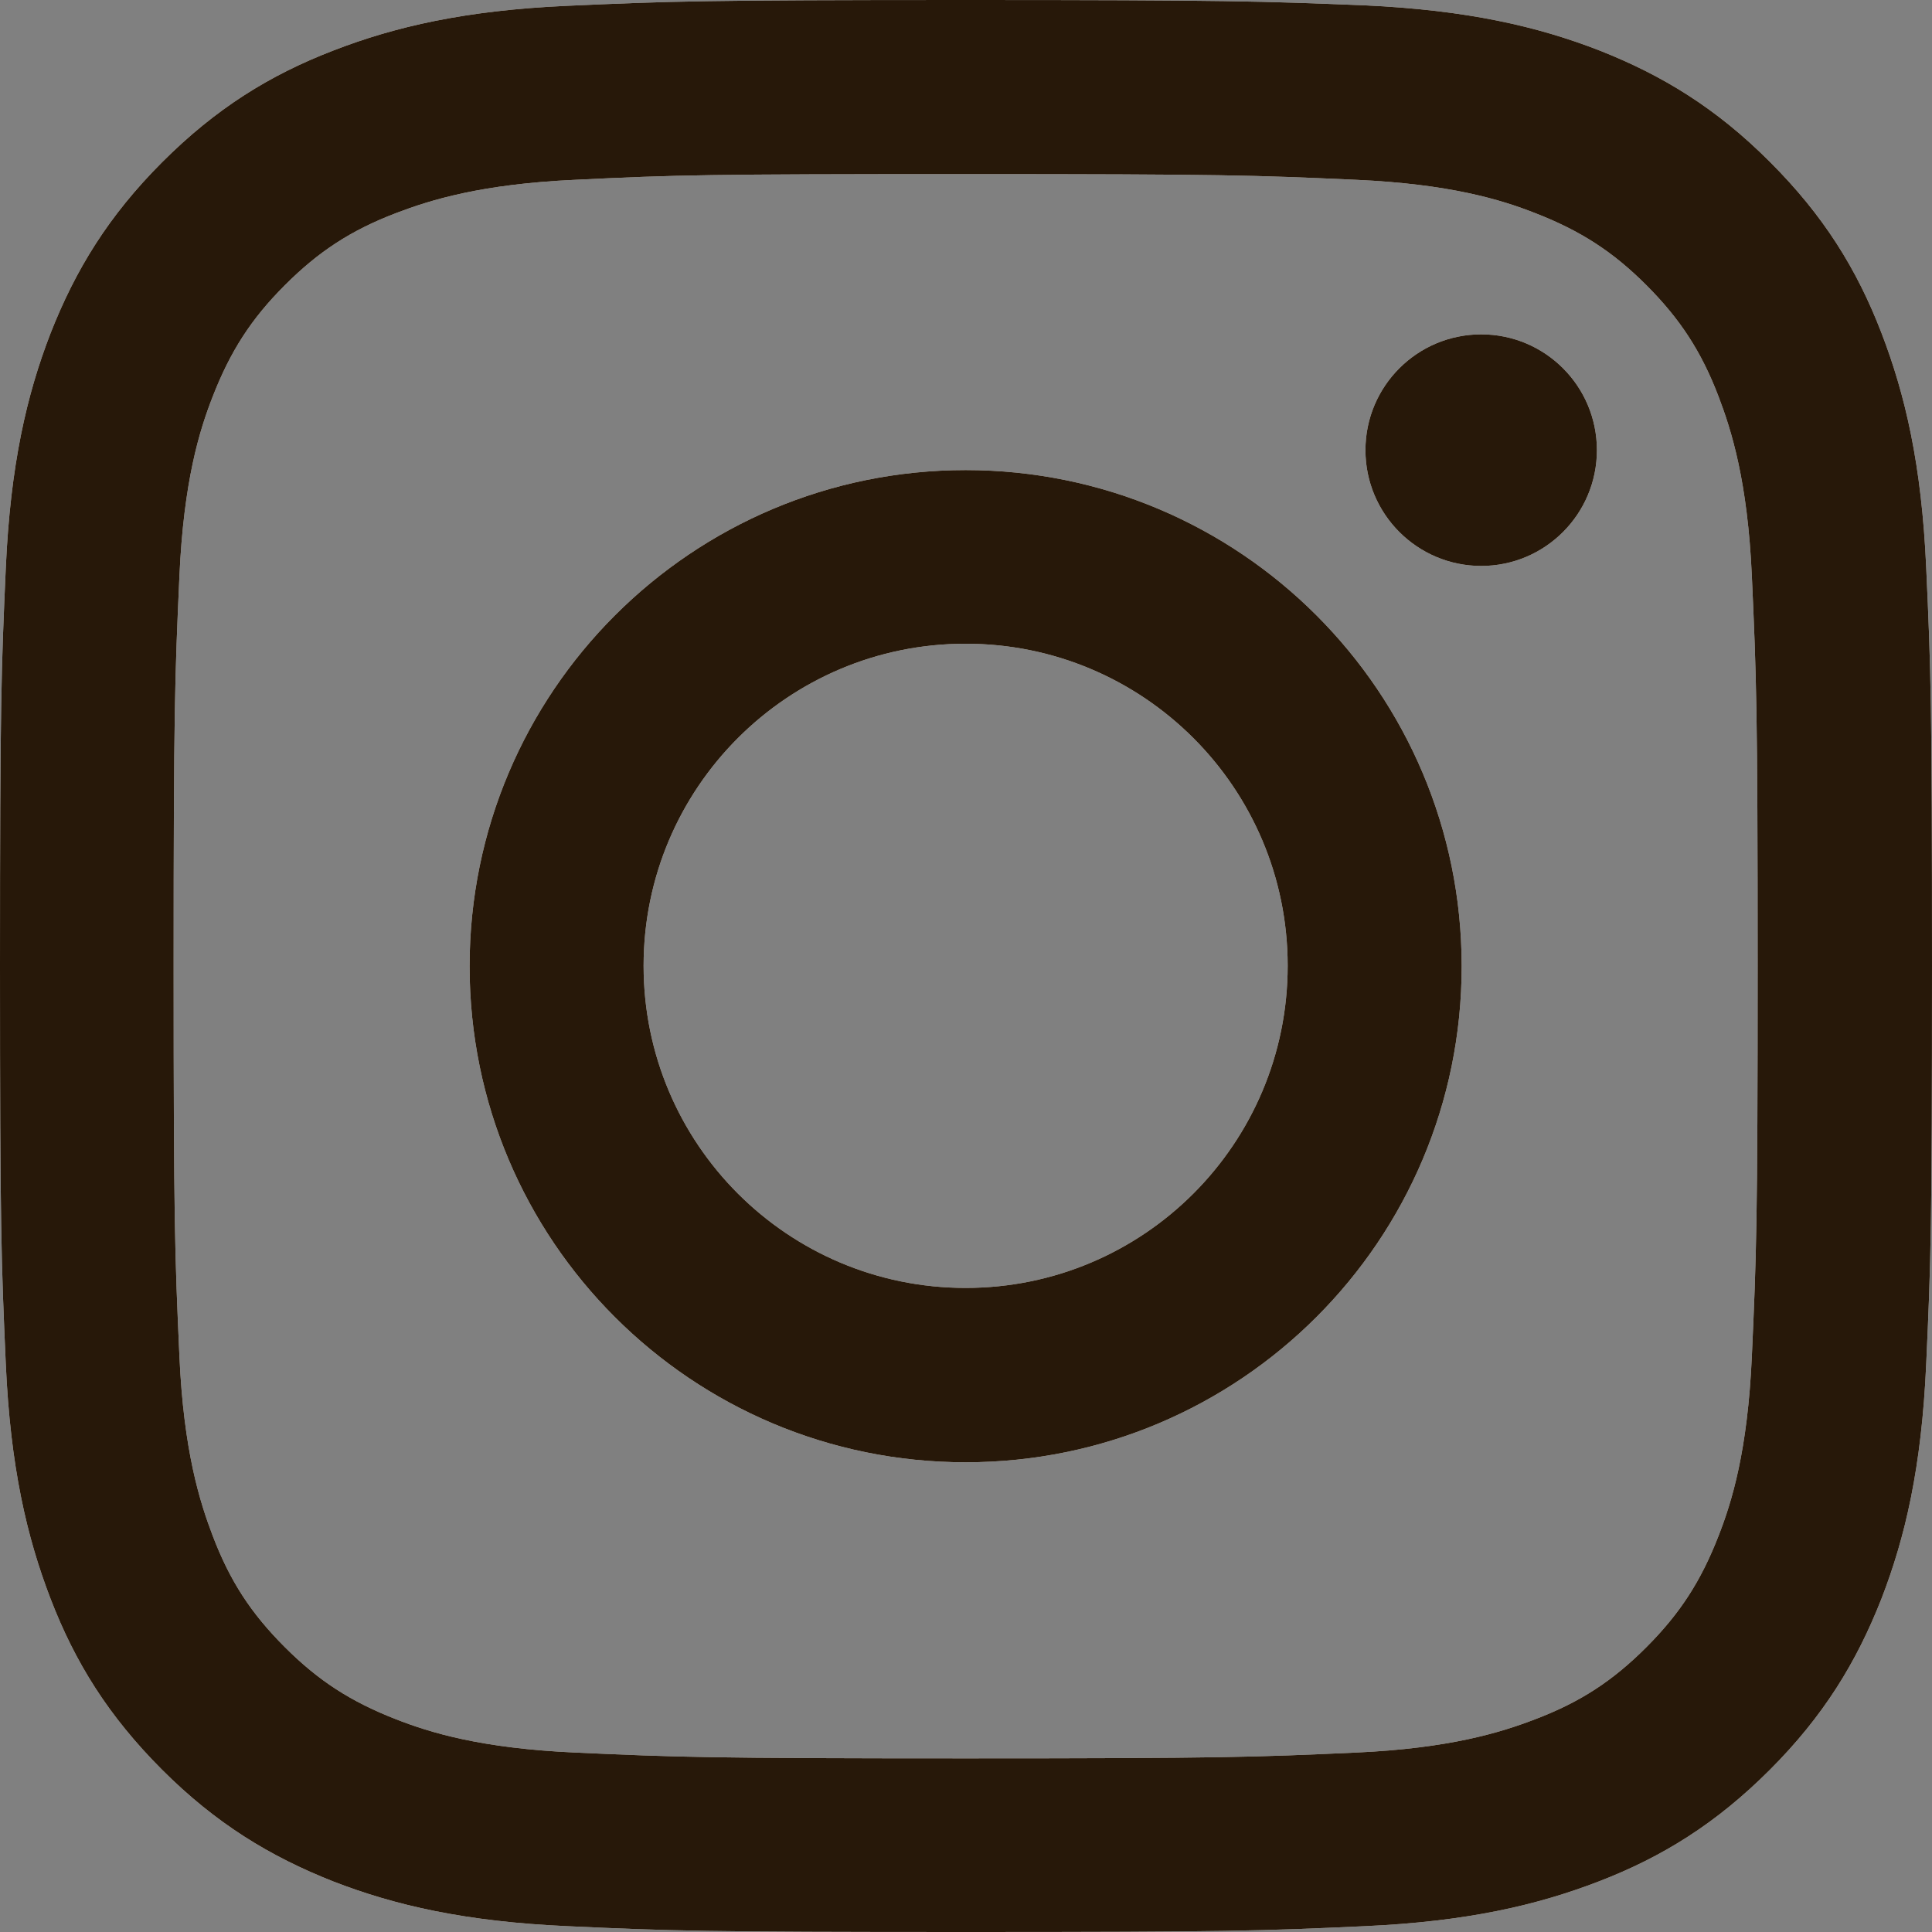 <svg width="16" height="16" viewBox="0 0 16 16" fill="none" xmlns="http://www.w3.org/2000/svg">
<rect x="0" y="0" width="16" height="16" fill="#808080" stroke="none"/>
<path d="M7.997 1.442C10.133 1.442 10.384 1.451 11.229 1.489C12.009 1.524 12.432 1.654 12.714 1.765C13.089 1.911 13.356 2.083 13.635 2.362C13.914 2.642 14.089 2.909 14.232 3.283C14.34 3.566 14.473 3.988 14.508 4.769C14.546 5.614 14.556 5.865 14.556 8.002C14.556 10.139 14.546 10.389 14.508 11.234C14.473 12.015 14.343 12.437 14.232 12.72C14.086 13.095 13.914 13.361 13.635 13.641C13.356 13.92 13.089 14.095 12.714 14.238C12.432 14.346 12.009 14.479 11.229 14.514C10.384 14.552 10.133 14.562 7.997 14.562C5.86 14.562 5.61 14.552 4.765 14.514C3.984 14.479 3.562 14.349 3.279 14.238C2.905 14.092 2.638 13.92 2.359 13.641C2.079 13.361 1.905 13.095 1.762 12.72C1.654 12.437 1.521 12.015 1.486 11.234C1.448 10.389 1.438 10.139 1.438 8.002C1.438 5.865 1.448 5.614 1.486 4.769C1.521 3.988 1.651 3.566 1.762 3.283C1.908 2.909 2.079 2.642 2.359 2.362C2.638 2.083 2.905 1.908 3.279 1.765C3.562 1.657 3.984 1.524 4.765 1.489C5.61 1.448 5.863 1.442 7.997 1.442ZM7.997 0C5.825 0 5.552 0.01 4.698 0.048C3.848 0.086 3.267 0.222 2.759 0.419C2.232 0.622 1.787 0.899 1.343 1.343C0.898 1.788 0.625 2.235 0.419 2.759C0.222 3.267 0.086 3.848 0.048 4.703C0.01 5.553 0 5.827 0 7.998C0 10.17 0.01 10.443 0.048 11.297C0.086 12.148 0.222 12.729 0.419 13.241C0.622 13.768 0.898 14.212 1.343 14.657C1.787 15.101 2.235 15.374 2.759 15.581C3.267 15.778 3.848 15.914 4.702 15.952C5.556 15.991 5.825 16 8 16C10.175 16 10.444 15.991 11.298 15.952C12.149 15.914 12.73 15.778 13.241 15.581C13.768 15.378 14.213 15.101 14.657 14.657C15.102 14.212 15.375 13.765 15.581 13.241C15.778 12.733 15.914 12.152 15.952 11.297C15.991 10.443 16 10.173 16 7.998C16 5.823 15.991 5.553 15.952 4.699C15.914 3.848 15.778 3.267 15.581 2.756C15.378 2.229 15.102 1.784 14.657 1.34C14.213 0.895 13.765 0.622 13.241 0.416C12.733 0.219 12.152 0.083 11.298 0.044C10.441 0.01 10.168 0 7.997 0Z" fill="white"/>
<path d="M7.997 1.442C10.133 1.442 10.384 1.451 11.229 1.489C12.009 1.524 12.432 1.654 12.714 1.765C13.089 1.911 13.356 2.083 13.635 2.362C13.914 2.642 14.089 2.909 14.232 3.283C14.34 3.566 14.473 3.988 14.508 4.769C14.546 5.614 14.556 5.865 14.556 8.002C14.556 10.139 14.546 10.389 14.508 11.234C14.473 12.015 14.343 12.437 14.232 12.72C14.086 13.095 13.914 13.361 13.635 13.641C13.356 13.92 13.089 14.095 12.714 14.238C12.432 14.346 12.009 14.479 11.229 14.514C10.384 14.552 10.133 14.562 7.997 14.562C5.86 14.562 5.61 14.552 4.765 14.514C3.984 14.479 3.562 14.349 3.279 14.238C2.905 14.092 2.638 13.92 2.359 13.641C2.079 13.361 1.905 13.095 1.762 12.72C1.654 12.437 1.521 12.015 1.486 11.234C1.448 10.389 1.438 10.139 1.438 8.002C1.438 5.865 1.448 5.614 1.486 4.769C1.521 3.988 1.651 3.566 1.762 3.283C1.908 2.909 2.079 2.642 2.359 2.362C2.638 2.083 2.905 1.908 3.279 1.765C3.562 1.657 3.984 1.524 4.765 1.489C5.61 1.448 5.863 1.442 7.997 1.442ZM7.997 0C5.825 0 5.552 0.01 4.698 0.048C3.848 0.086 3.267 0.222 2.759 0.419C2.232 0.622 1.787 0.899 1.343 1.343C0.898 1.788 0.625 2.235 0.419 2.759C0.222 3.267 0.086 3.848 0.048 4.703C0.01 5.553 0 5.827 0 7.998C0 10.17 0.01 10.443 0.048 11.297C0.086 12.148 0.222 12.729 0.419 13.241C0.622 13.768 0.898 14.212 1.343 14.657C1.787 15.101 2.235 15.374 2.759 15.581C3.267 15.778 3.848 15.914 4.702 15.952C5.556 15.991 5.825 16 8 16C10.175 16 10.444 15.991 11.298 15.952C12.149 15.914 12.73 15.778 13.241 15.581C13.768 15.378 14.213 15.101 14.657 14.657C15.102 14.212 15.375 13.765 15.581 13.241C15.778 12.733 15.914 12.152 15.952 11.297C15.991 10.443 16 10.173 16 7.998C16 5.823 15.991 5.553 15.952 4.699C15.914 3.848 15.778 3.267 15.581 2.756C15.378 2.229 15.102 1.784 14.657 1.34C14.213 0.895 13.765 0.622 13.241 0.416C12.733 0.219 12.152 0.083 11.298 0.044C10.441 0.01 10.168 0 7.997 0Z" fill="#271809"/>
<path d="M7.997 3.893C5.73 3.893 3.889 5.731 3.889 8.002C3.889 10.272 5.727 12.11 7.997 12.11C10.267 12.11 12.105 10.272 12.105 8.002C12.105 5.731 10.267 3.893 7.997 3.893ZM7.997 10.666C6.524 10.666 5.33 9.472 5.33 7.998C5.33 6.525 6.524 5.331 7.997 5.331C9.47 5.331 10.664 6.525 10.664 7.998C10.664 9.472 9.47 10.666 7.997 10.666Z" fill="white"/>
<path d="M7.997 3.893C5.73 3.893 3.889 5.731 3.889 8.002C3.889 10.272 5.727 12.11 7.997 12.11C10.267 12.11 12.105 10.272 12.105 8.002C12.105 5.731 10.267 3.893 7.997 3.893ZM7.997 10.666C6.524 10.666 5.33 9.472 5.33 7.998C5.33 6.525 6.524 5.331 7.997 5.331C9.47 5.331 10.664 6.525 10.664 7.998C10.664 9.472 9.47 10.666 7.997 10.666Z" fill="#271809"/>
<path d="M12.267 4.687C12.796 4.687 13.225 4.257 13.225 3.728C13.225 3.198 12.796 2.769 12.267 2.769C11.737 2.769 11.308 3.198 11.308 3.728C11.308 4.257 11.737 4.687 12.267 4.687Z" fill="white"/>
<path d="M12.267 4.687C12.796 4.687 13.225 4.257 13.225 3.728C13.225 3.198 12.796 2.769 12.267 2.769C11.737 2.769 11.308 3.198 11.308 3.728C11.308 4.257 11.737 4.687 12.267 4.687Z" fill="#271809"/>
</svg>
